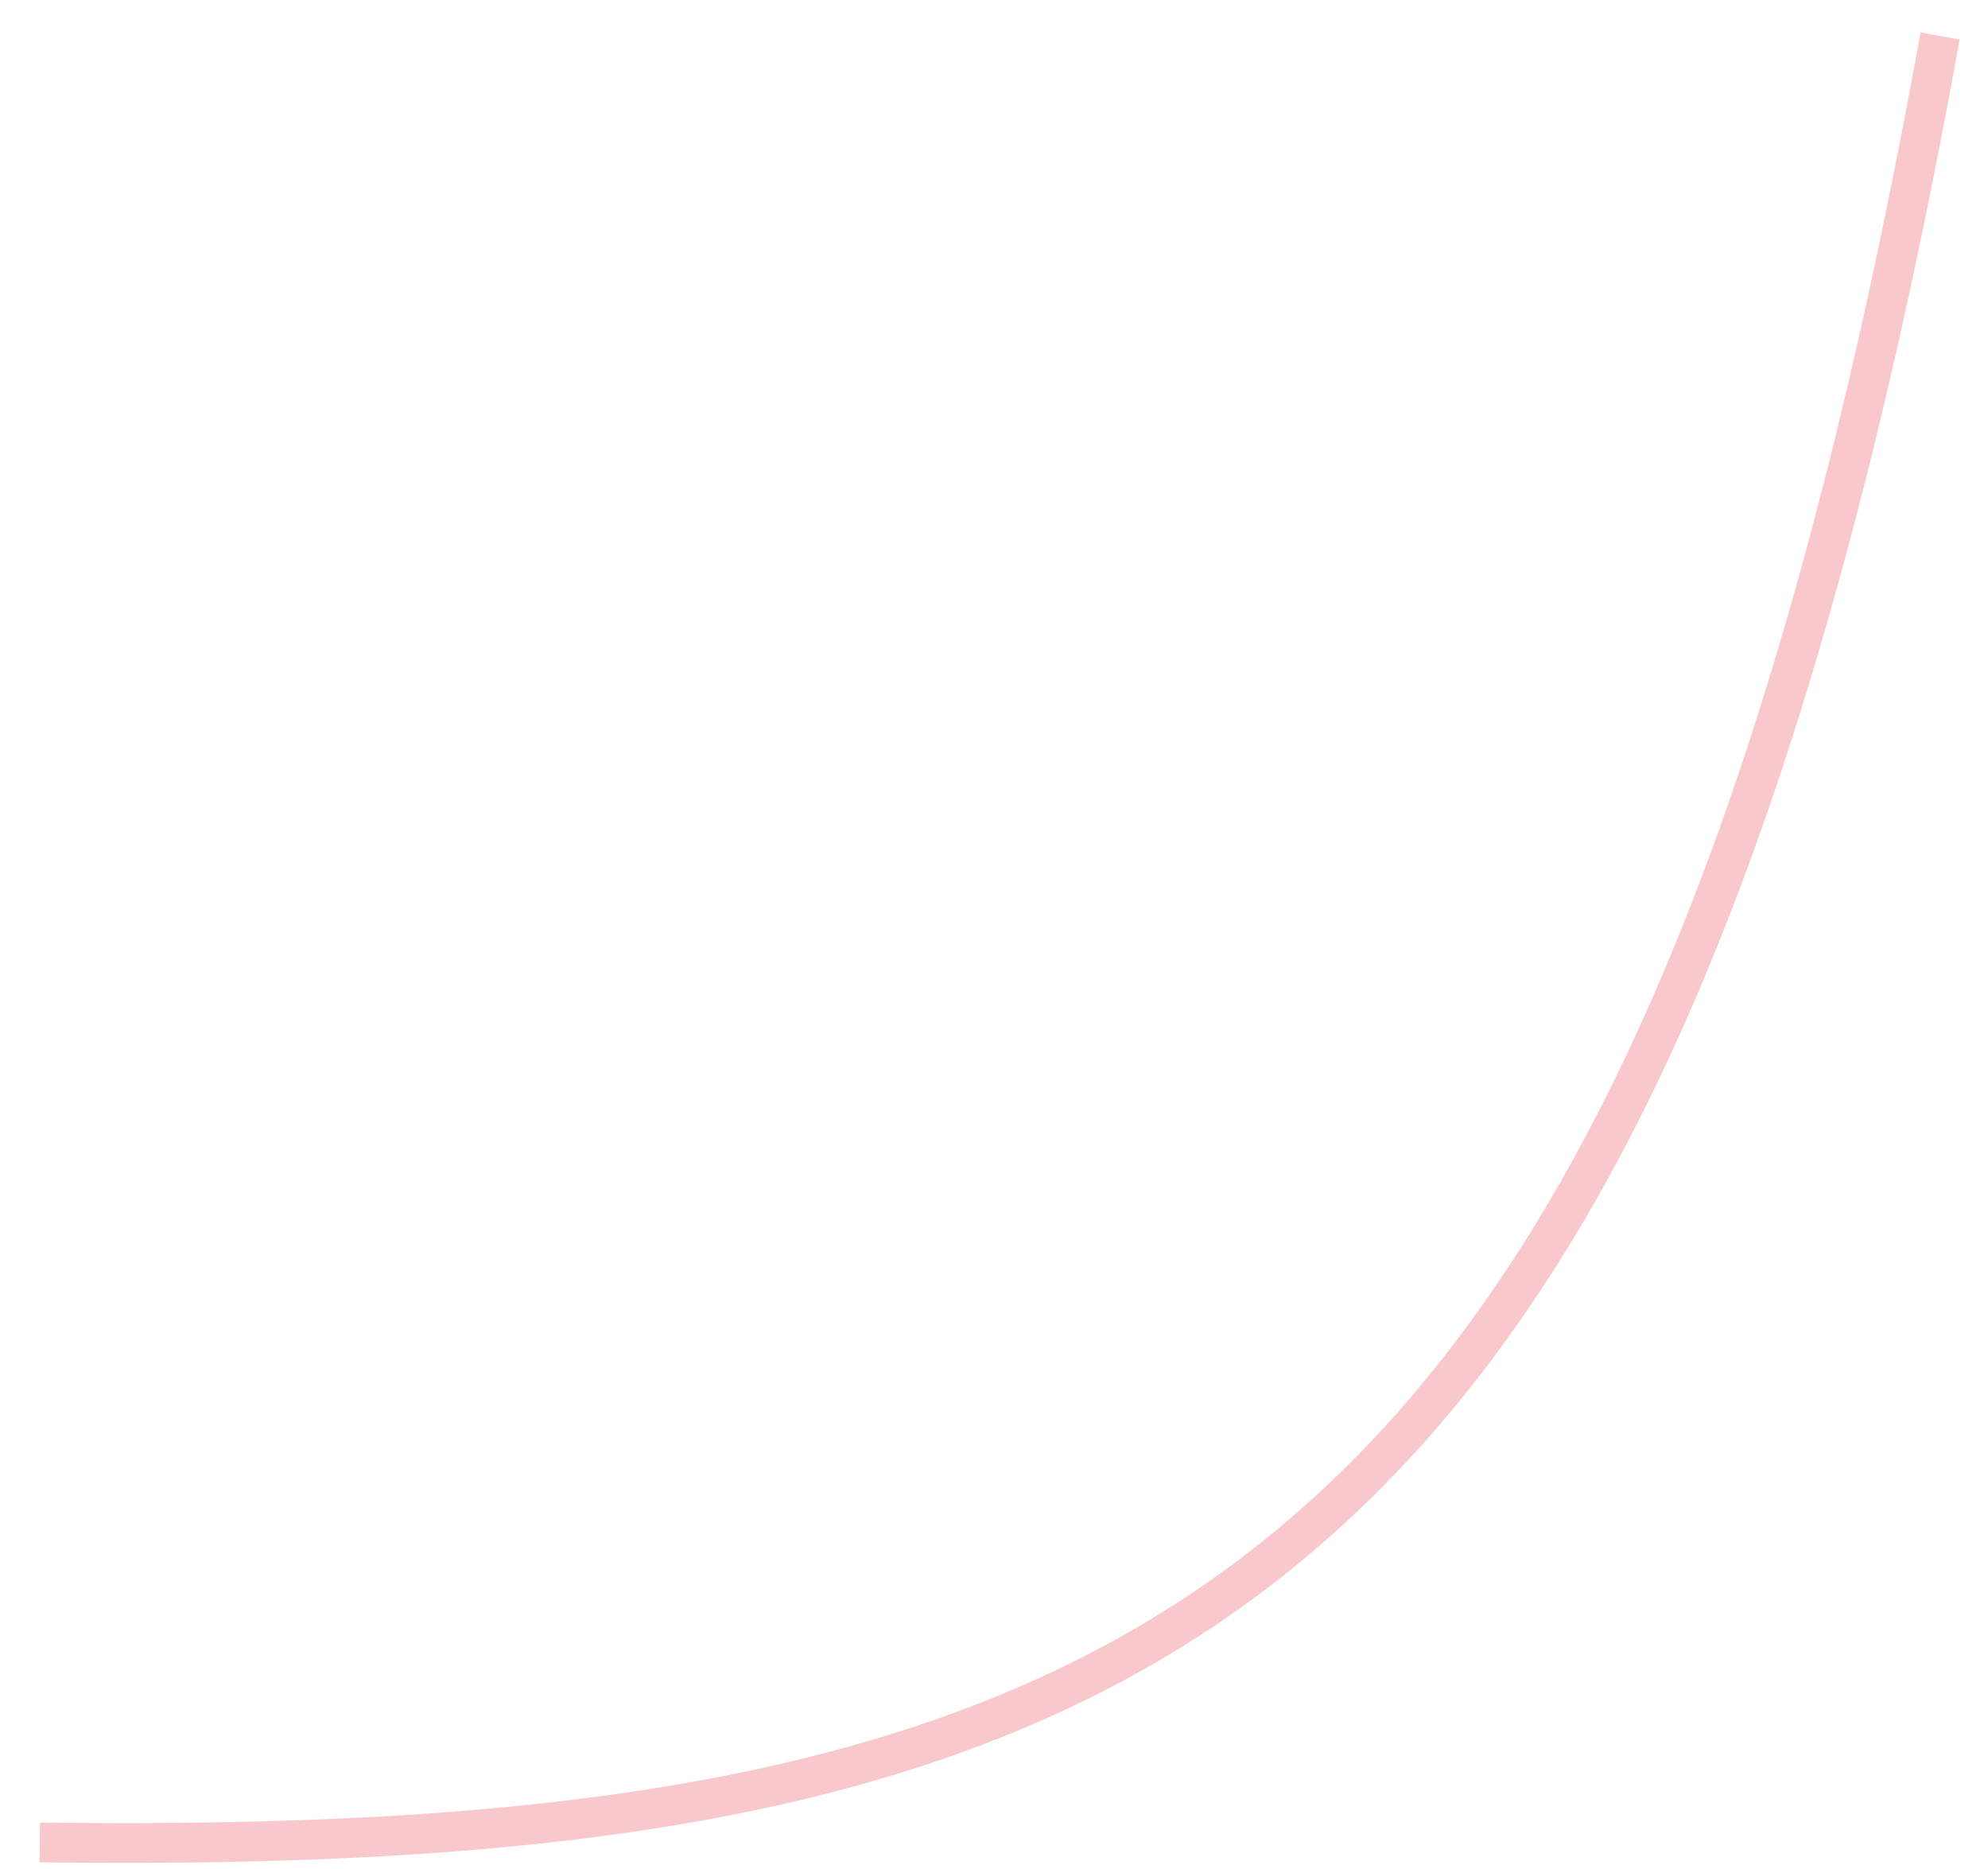 <?xml version="1.0" encoding="UTF-8"?> <svg xmlns="http://www.w3.org/2000/svg" width="50" height="47" viewBox="0 0 50 47" fill="none"> <path d="M48.796 0.906C41.641 40.301 29.284 46.686 1 46.333" stroke="#F8C8CD"></path> </svg> 